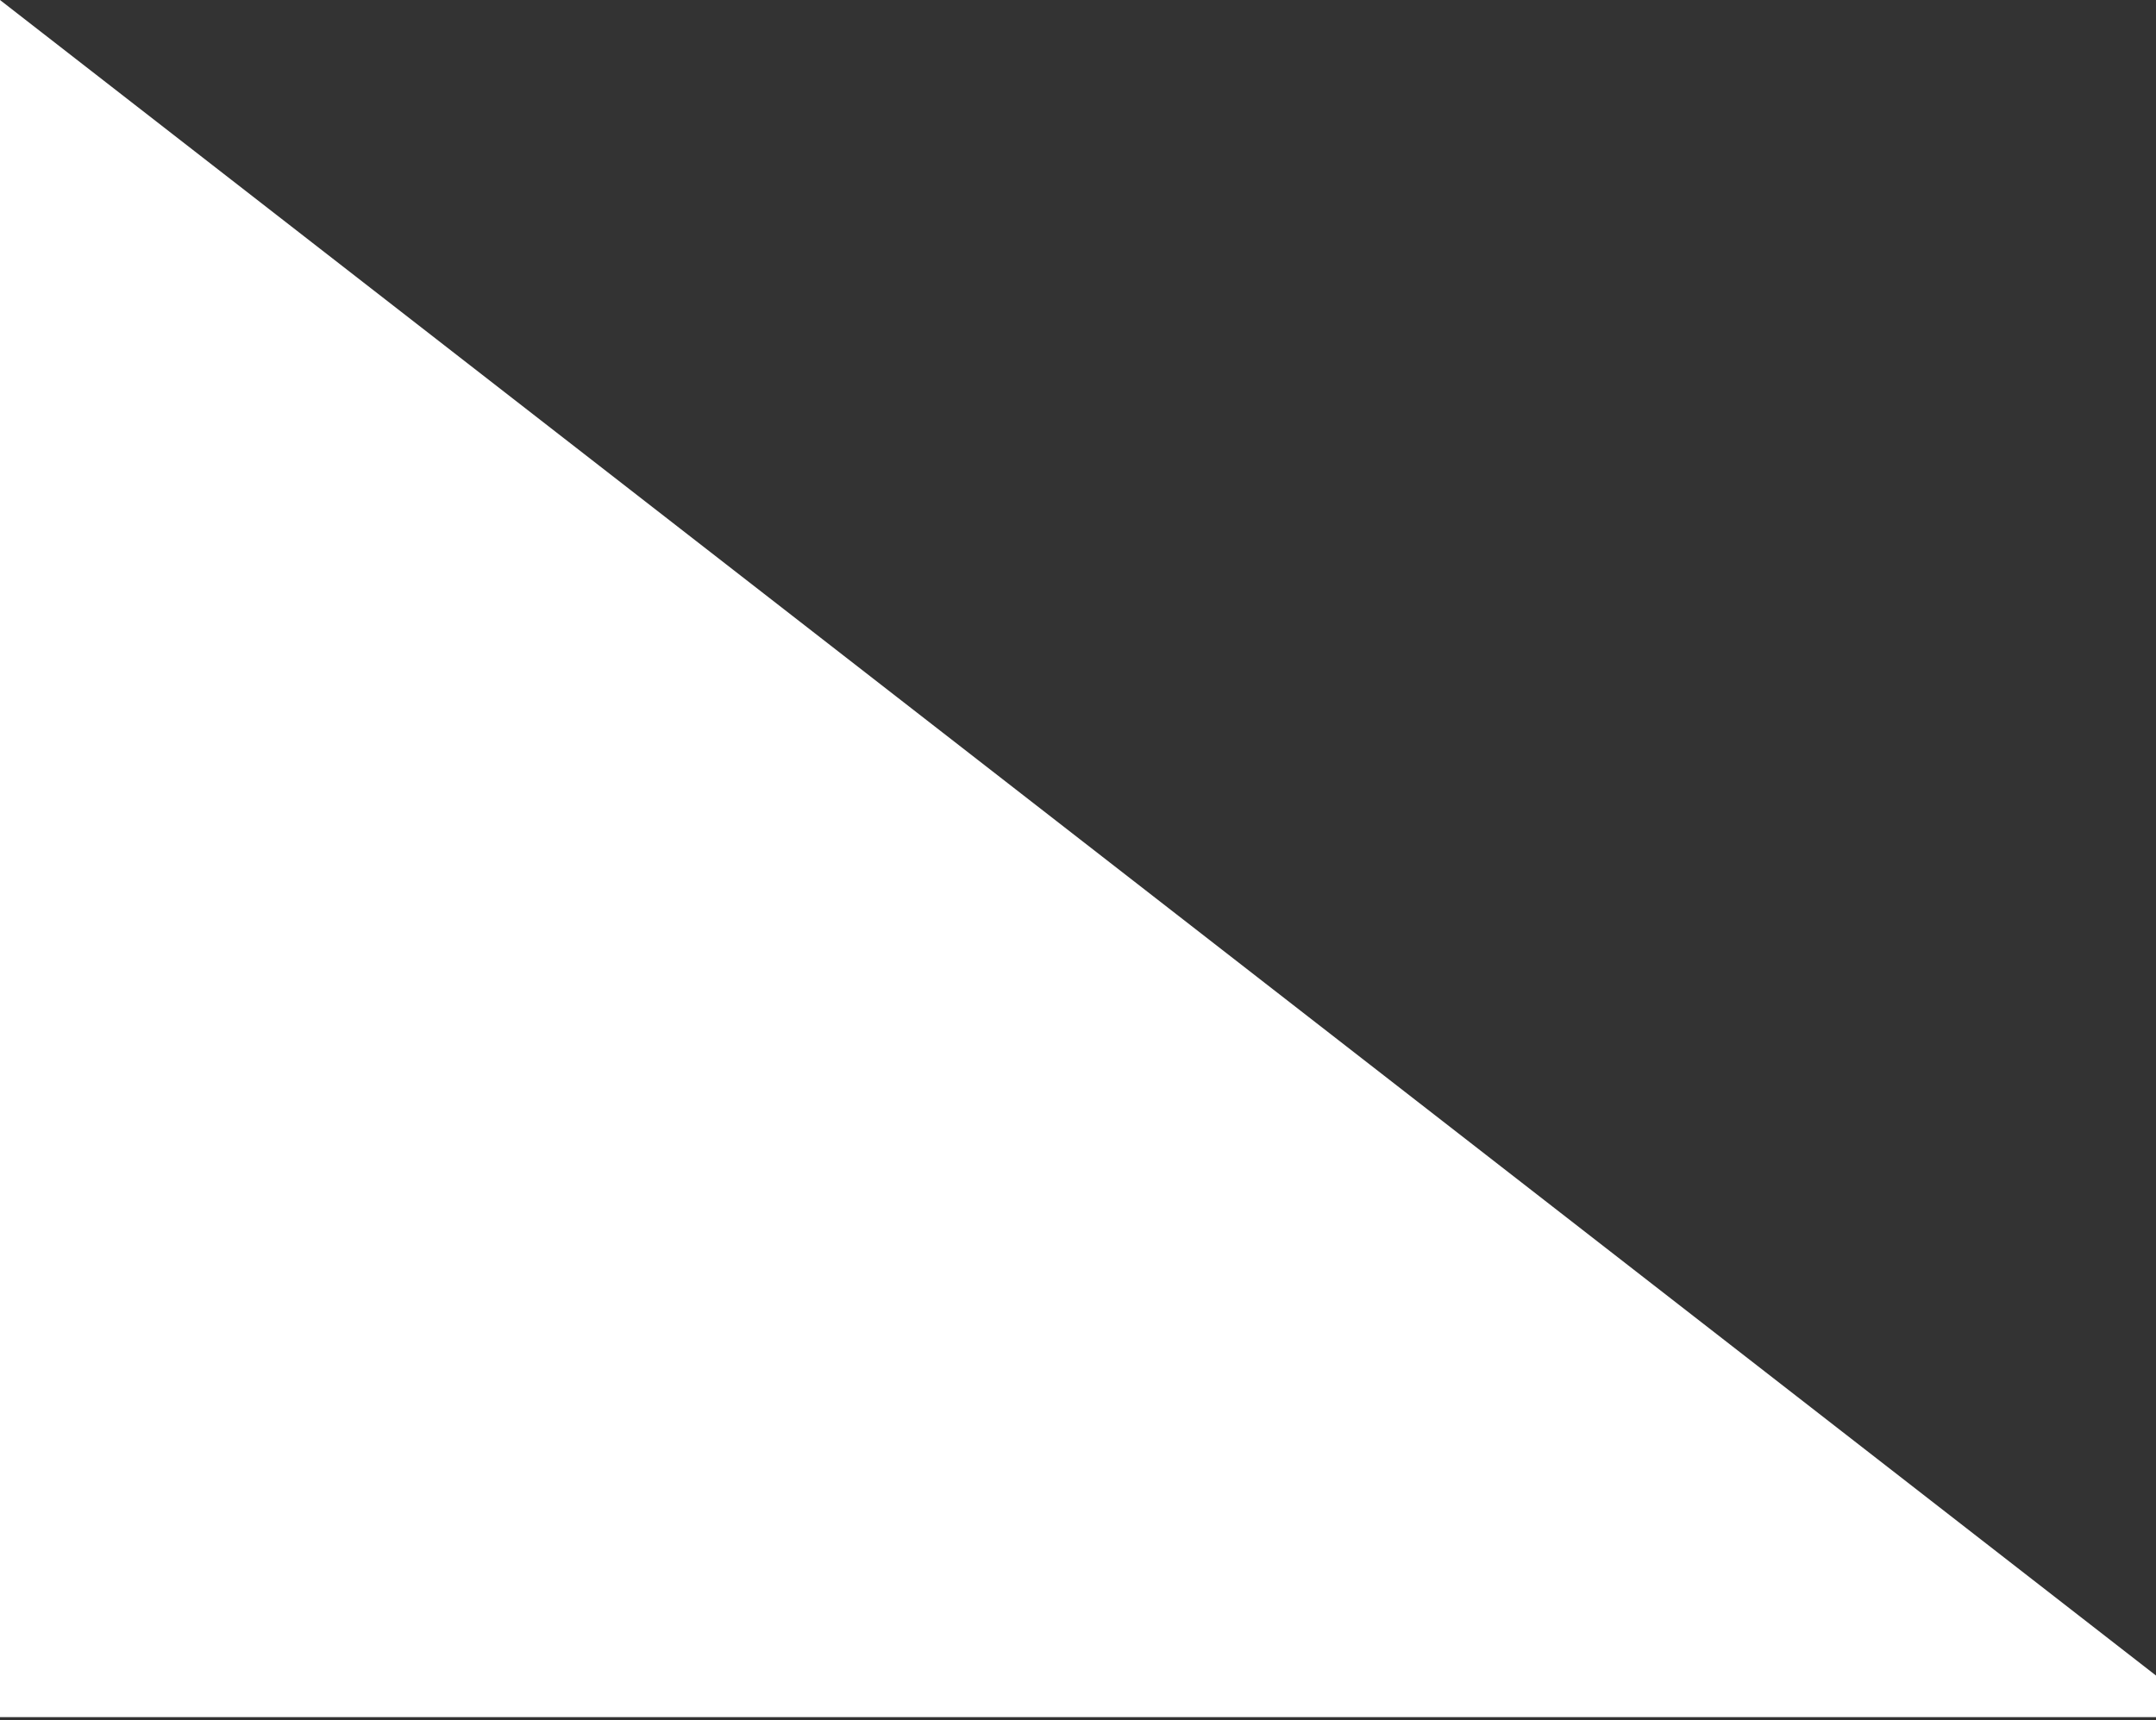 <svg xmlns="http://www.w3.org/2000/svg" width="203" height="162" viewBox="0 0 203 162" fill="none"><rect x="0" y="0" width="203" height="162" fill="#333333" stroke="none"/><path d="M0 161.723H207.72V161.476L0 0V161.723Z" fill="white"></path></svg>